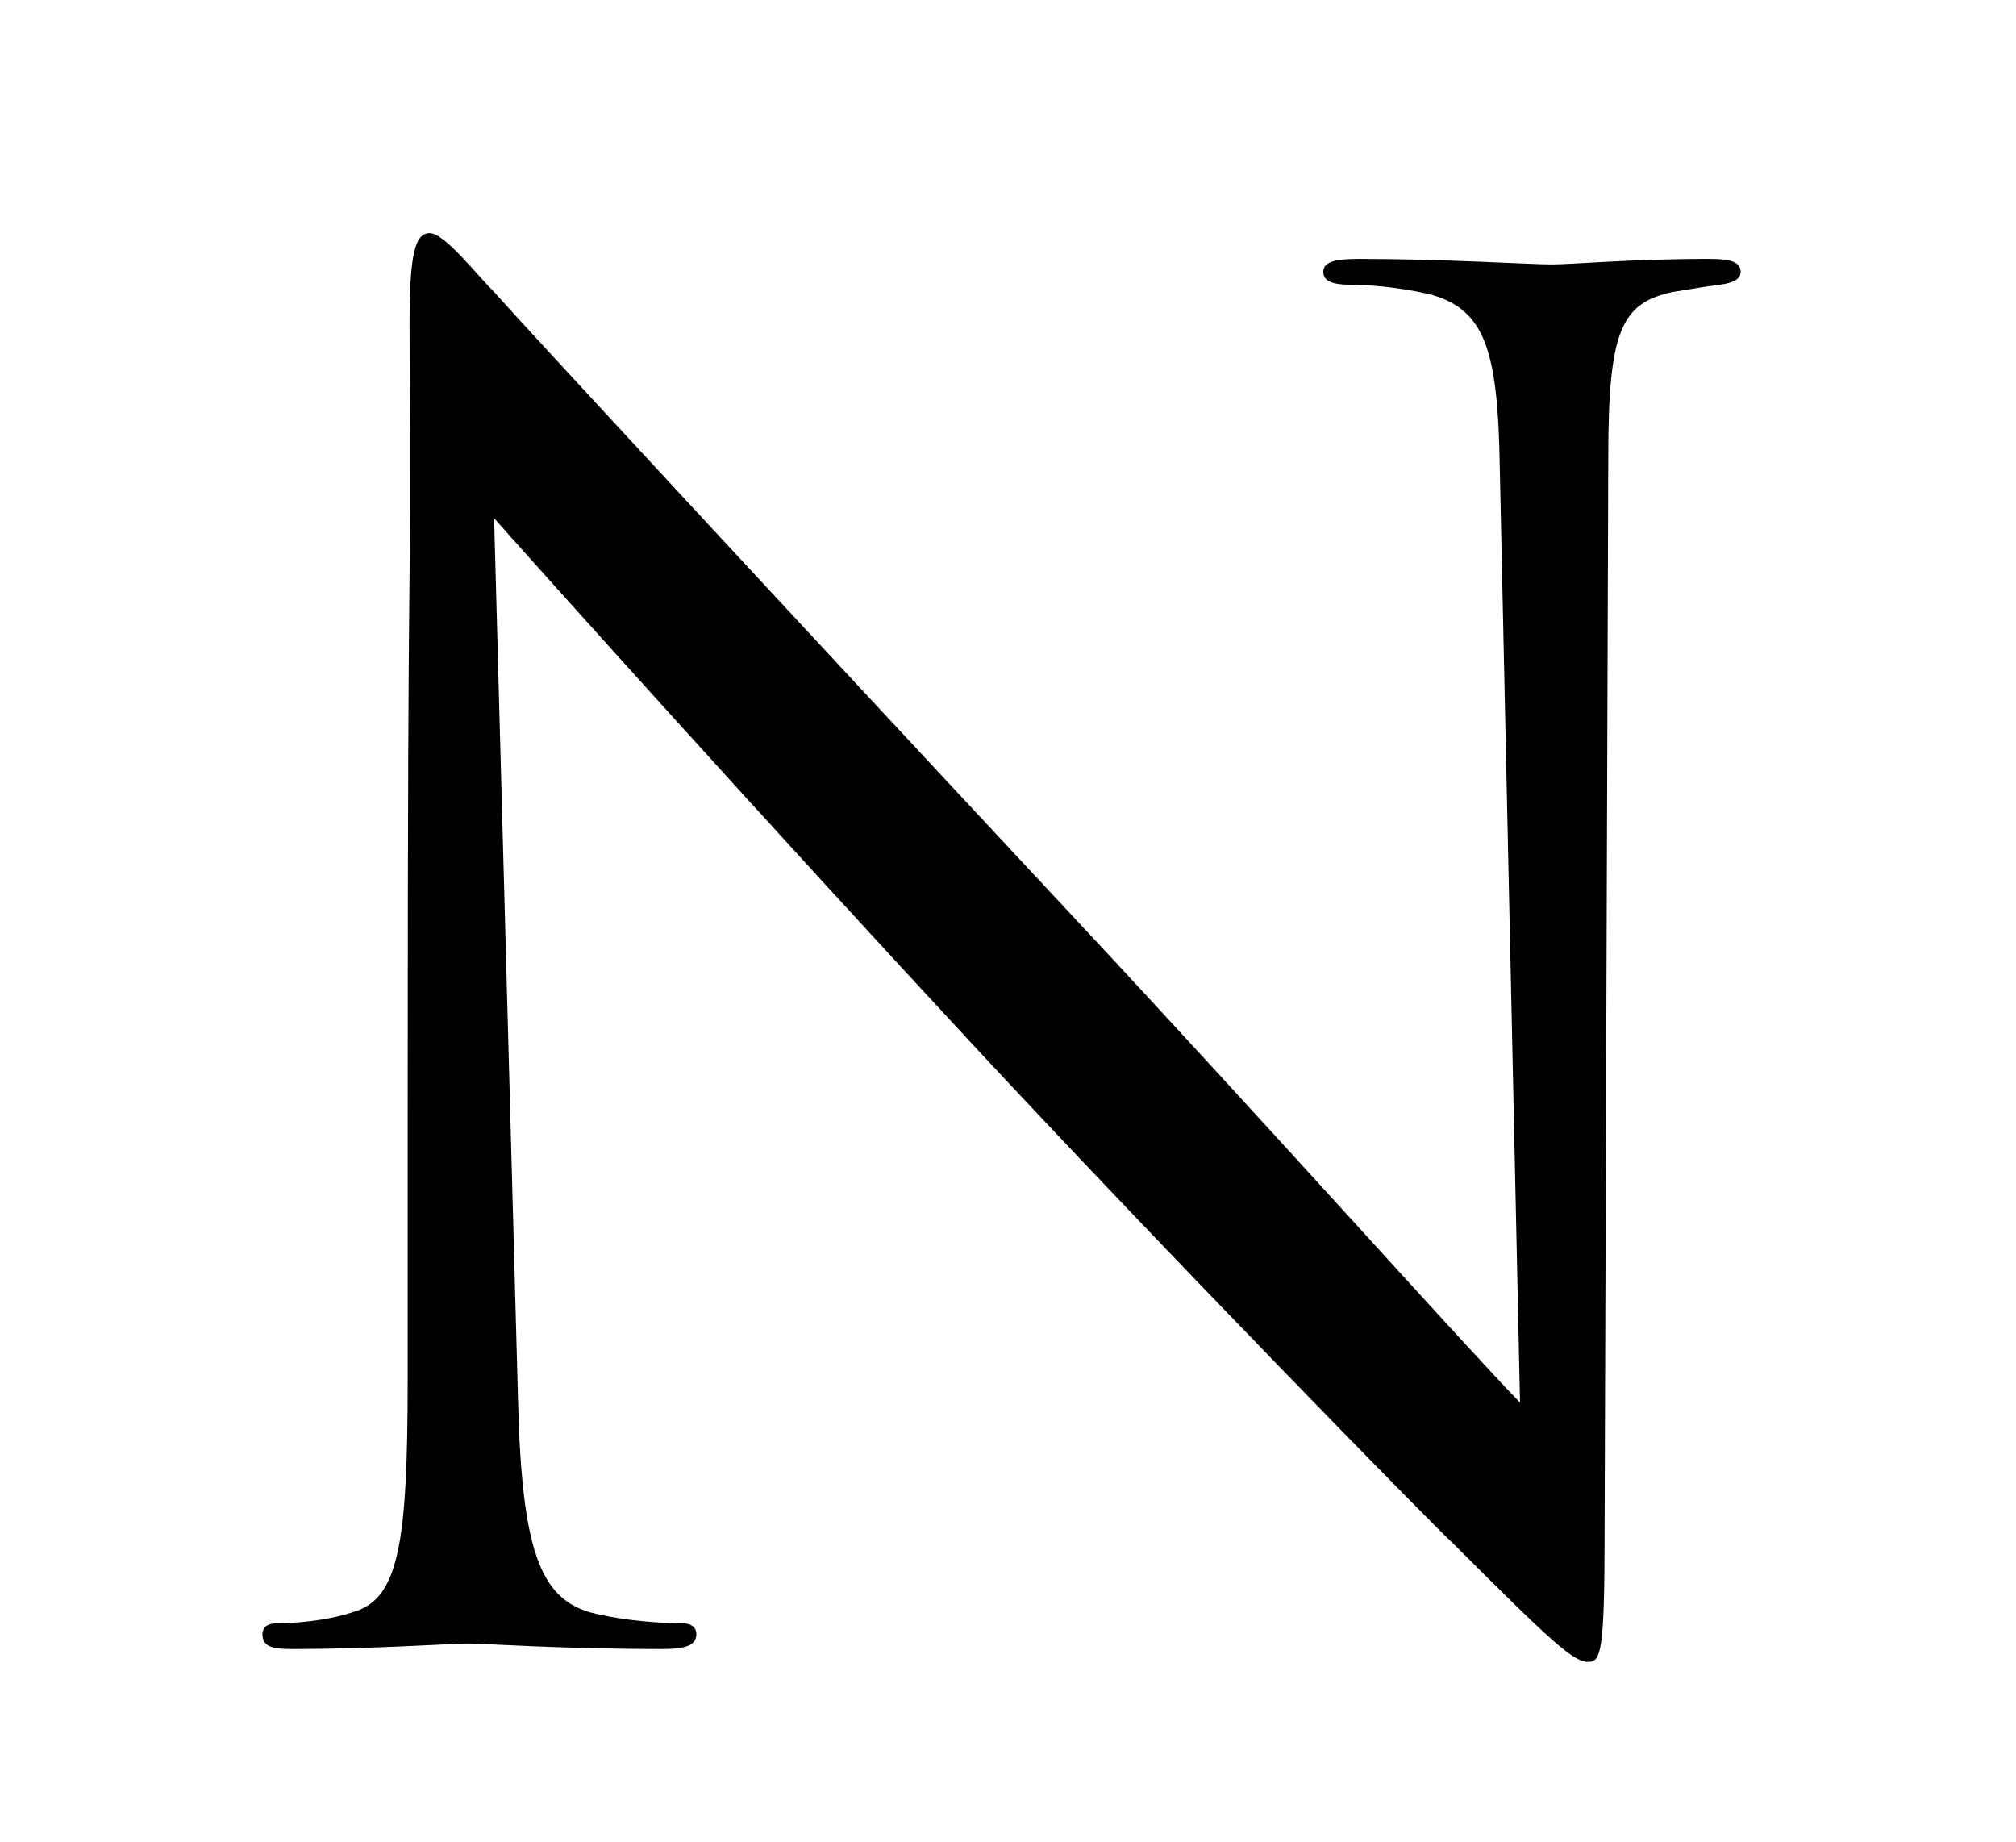 <?xml version="1.0" encoding="UTF-8"?><svg id="_レイヤー_2" xmlns="http://www.w3.org/2000/svg" xmlns:xlink="http://www.w3.org/1999/xlink" viewBox="0 0 116 106"><defs><style>.cls-1{clip-path:url(#clippath);}.cls-2{fill:none;}.cls-2,.cls-3{stroke-width:0px;}</style><clipPath id="clippath"><rect class="cls-2" x="0" width="116" height="106"/></clipPath></defs><g id="_レイヤー_6"><g class="cls-1"><path class="cls-3" d="M23.459,63.665c0-38.19.212-24.437.106-44.96,0-4.126.317-5.289,1.164-5.289s2.645,2.327,3.703,3.385c1.587,1.798,17.349,18.83,33.641,36.286,10.473,11.214,22.004,24.12,25.389,27.611l-1.164-53.741c-.106-6.876-.846-9.204-4.126-10.05-1.904-.423-3.597-.529-4.549-.529-1.164,0-1.481-.317-1.481-.74,0-.635.846-.741,2.116-.74,4.76,0,9.838.317,11.002.317s4.655-.317,8.992-.318c1.164,0,1.904.106,1.904.741,0,.423-.423.635-1.164.74-.846.106-1.481.212-2.75.423-2.962.635-3.703,2.222-3.703,9.521l-.211,61.781c0,6.982-.212,7.511-.952,7.511-.846,0-2.116-1.164-7.723-6.771-1.164-1.058-16.397-16.609-27.611-28.669-12.272-13.224-24.226-26.553-27.611-30.361l1.375,50.673c.212,8.675,1.27,11.425,4.126,12.272,2.01.529,4.337.635,5.29.635.529,0,.846.211.846.635,0,.635-.635.846-1.904.846-6.03,0-10.262-.317-11.214-.317s-5.395.317-10.156.317c-1.058,0-1.693-.106-1.693-.846,0-.423.317-.635.846-.635.846,0,2.75-.106,4.337-.635,2.645-.74,3.174-3.809,3.174-13.435v-15.657Z"/></g></g></svg>